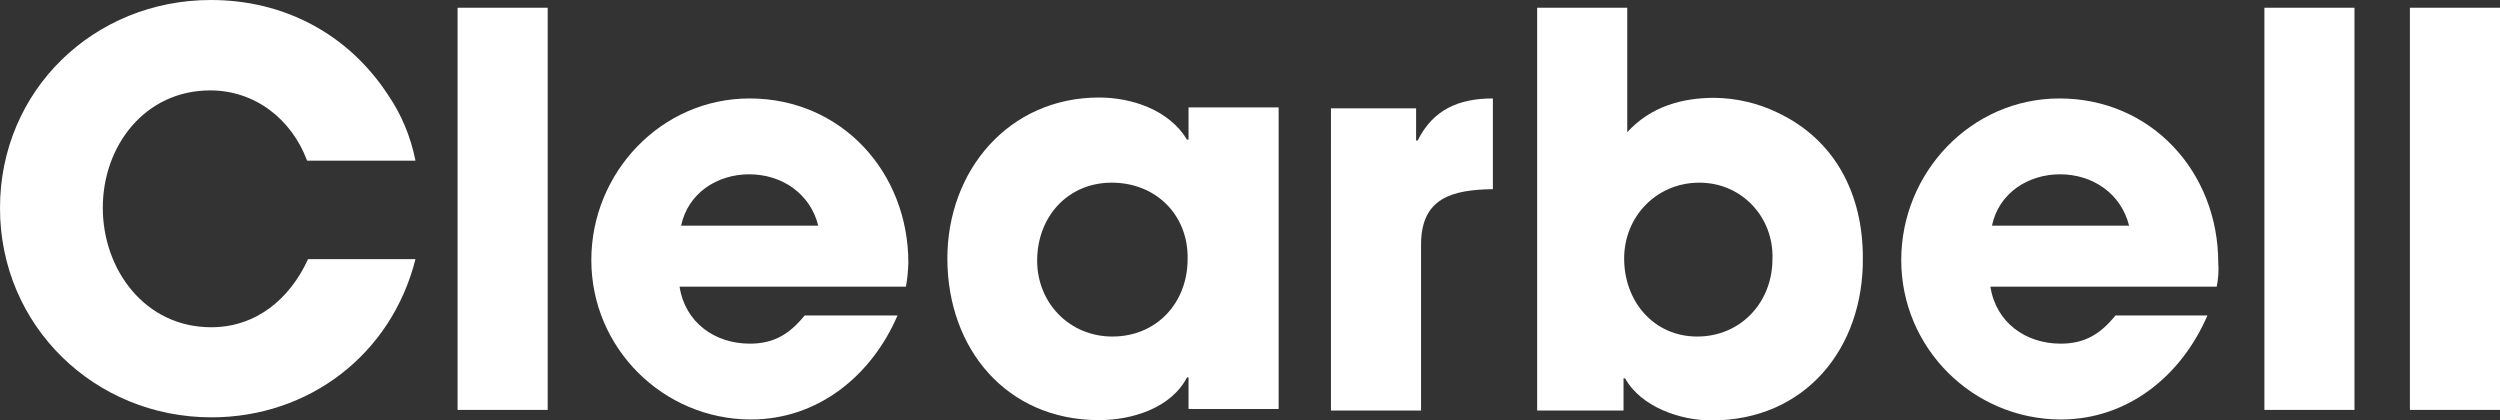 <?xml version="1.0" encoding="utf-8"?>
<!-- Generator: Adobe Illustrator 28.0.0, SVG Export Plug-In . SVG Version: 6.00 Build 0)  -->
<svg version="1.1" id="Layer_1" xmlns="http://www.w3.org/2000/svg" xmlns:xlink="http://www.w3.org/1999/xlink" x="0px" y="0px"
	 viewBox="0 0 807.5 135.8" style="enable-background:new 0 0 807.5 135.8;" xml:space="preserve">
<rect x="0" y="0" width="807.5" height="135.8" fill="#333333" stroke="none"/>
<style type="text/css">
	.st0{fill:#FFFFFF;}
</style>
<g transform="translate(-0.3 -0.1)">
	<path class="st0" d="M68.6,134.9c-37.7,0-68.3-29.5-68.3-67.6S30.7,0.1,68.4,0.1c23.6,0,44.3,10.9,57.2,30.6
		c4.4,6.4,7.4,13.7,8.9,21.3h-35c-5-13.4-16.8-22.7-31.3-22.7c-21.1,0-34.7,17.9-34.7,37.9s13.6,38.6,35,38.6
		c14.5,0,25.4-9.1,31.3-22h34.7C126.7,114.7,100,134.9,68.6,134.9z"/>
	<path class="st0" d="M148.1,132.5V2.6h29.1v129.9H148.1z"/>
	<path class="st0" d="M292.9,92.7h-73.1c1.8,11.6,11.4,18.4,22.7,18.4c7.9,0,12.9-3.2,17.7-9.1h30c-8.4,19.5-25.7,33.6-47.4,33.6
		c-28.4-0.1-51.5-23.1-51.5-51.5c0-28.2,22.5-52.2,51.1-52.2c29.7,0,51.3,23.8,51.3,53.1C293.6,87.6,293.4,90.2,292.9,92.7z
		 M242.3,56.4c-10.4,0-19.8,6.1-22,16.6h44.3C262,62.5,252.7,56.4,242.3,56.4z"/>
	<path class="st0" d="M384.2,132.5V122h-0.5c-5.2,10-17.9,13.8-28.4,13.8c-30,0-49-23.2-49-52.2c0-28.4,19.8-52,49-52
		c10.7,0,22.7,4.1,28.4,13.6h0.5V34.8h29.1v97.4h-29.1V132.5z M359.4,59.1c-14.3,0-24.1,11.1-24.1,25.2c0,13.6,10.4,24.5,24.3,24.5
		c14.3,0,24.3-10.9,24.3-25C384.2,69.6,373.7,59.1,359.4,59.1z"/>
	<path class="st0" d="M459.3,79.1v53.6h-29.1V35.1h27.5v10.4h0.5c5-10,13.2-13.6,24.3-13.6v29.3C469.5,61.4,459.3,63.9,459.3,79.1z"
		/>
	<path class="st0" d="M553.1,135.9c-10,0-22.7-4.3-27.9-13.6h-0.5v10.4h-27.9V2.6h29.1v40.2c7.5-8.2,17.5-11.1,28.2-11.1
		c7.1,0.1,14,1.7,20.4,4.8c18.8,8.9,27.5,26.6,27.5,46.8C602.3,112.5,583.5,135.9,553.1,135.9z M549.2,59.1
		c-13.8,0-24.3,10.9-24.3,24.5c0,13.8,9.5,25.2,23.6,25.2s24.3-11.1,24.3-25C573.3,70.5,563.1,59.1,549.2,59.1L549.2,59.1z"/>
	<path class="st0" d="M716.3,92.7h-73.1c1.8,11.6,11.4,18.4,22.7,18.4c7.9,0,12.9-3.2,17.7-9.1h29.7c-8.4,19.5-25.7,33.6-47.4,33.6
		c-28.4-0.1-51.5-23.1-51.5-51.5c0-28.2,22.5-52.2,51.1-52.2c29.7,0,51.3,23.8,51.3,53.1C717,87.6,716.8,90.2,716.3,92.7z
		 M665.7,56.4c-10.4,0-19.8,6.1-22,16.6h44.3C685.4,62.5,676.1,56.4,665.7,56.4z"/>
	<path class="st0" d="M731.7,132.5V2.6h29.1v129.9H731.7z"/>
	<path class="st0" d="M778.7,132.5V2.6h29.1v129.9H778.7z"/>
</g>
</svg>
